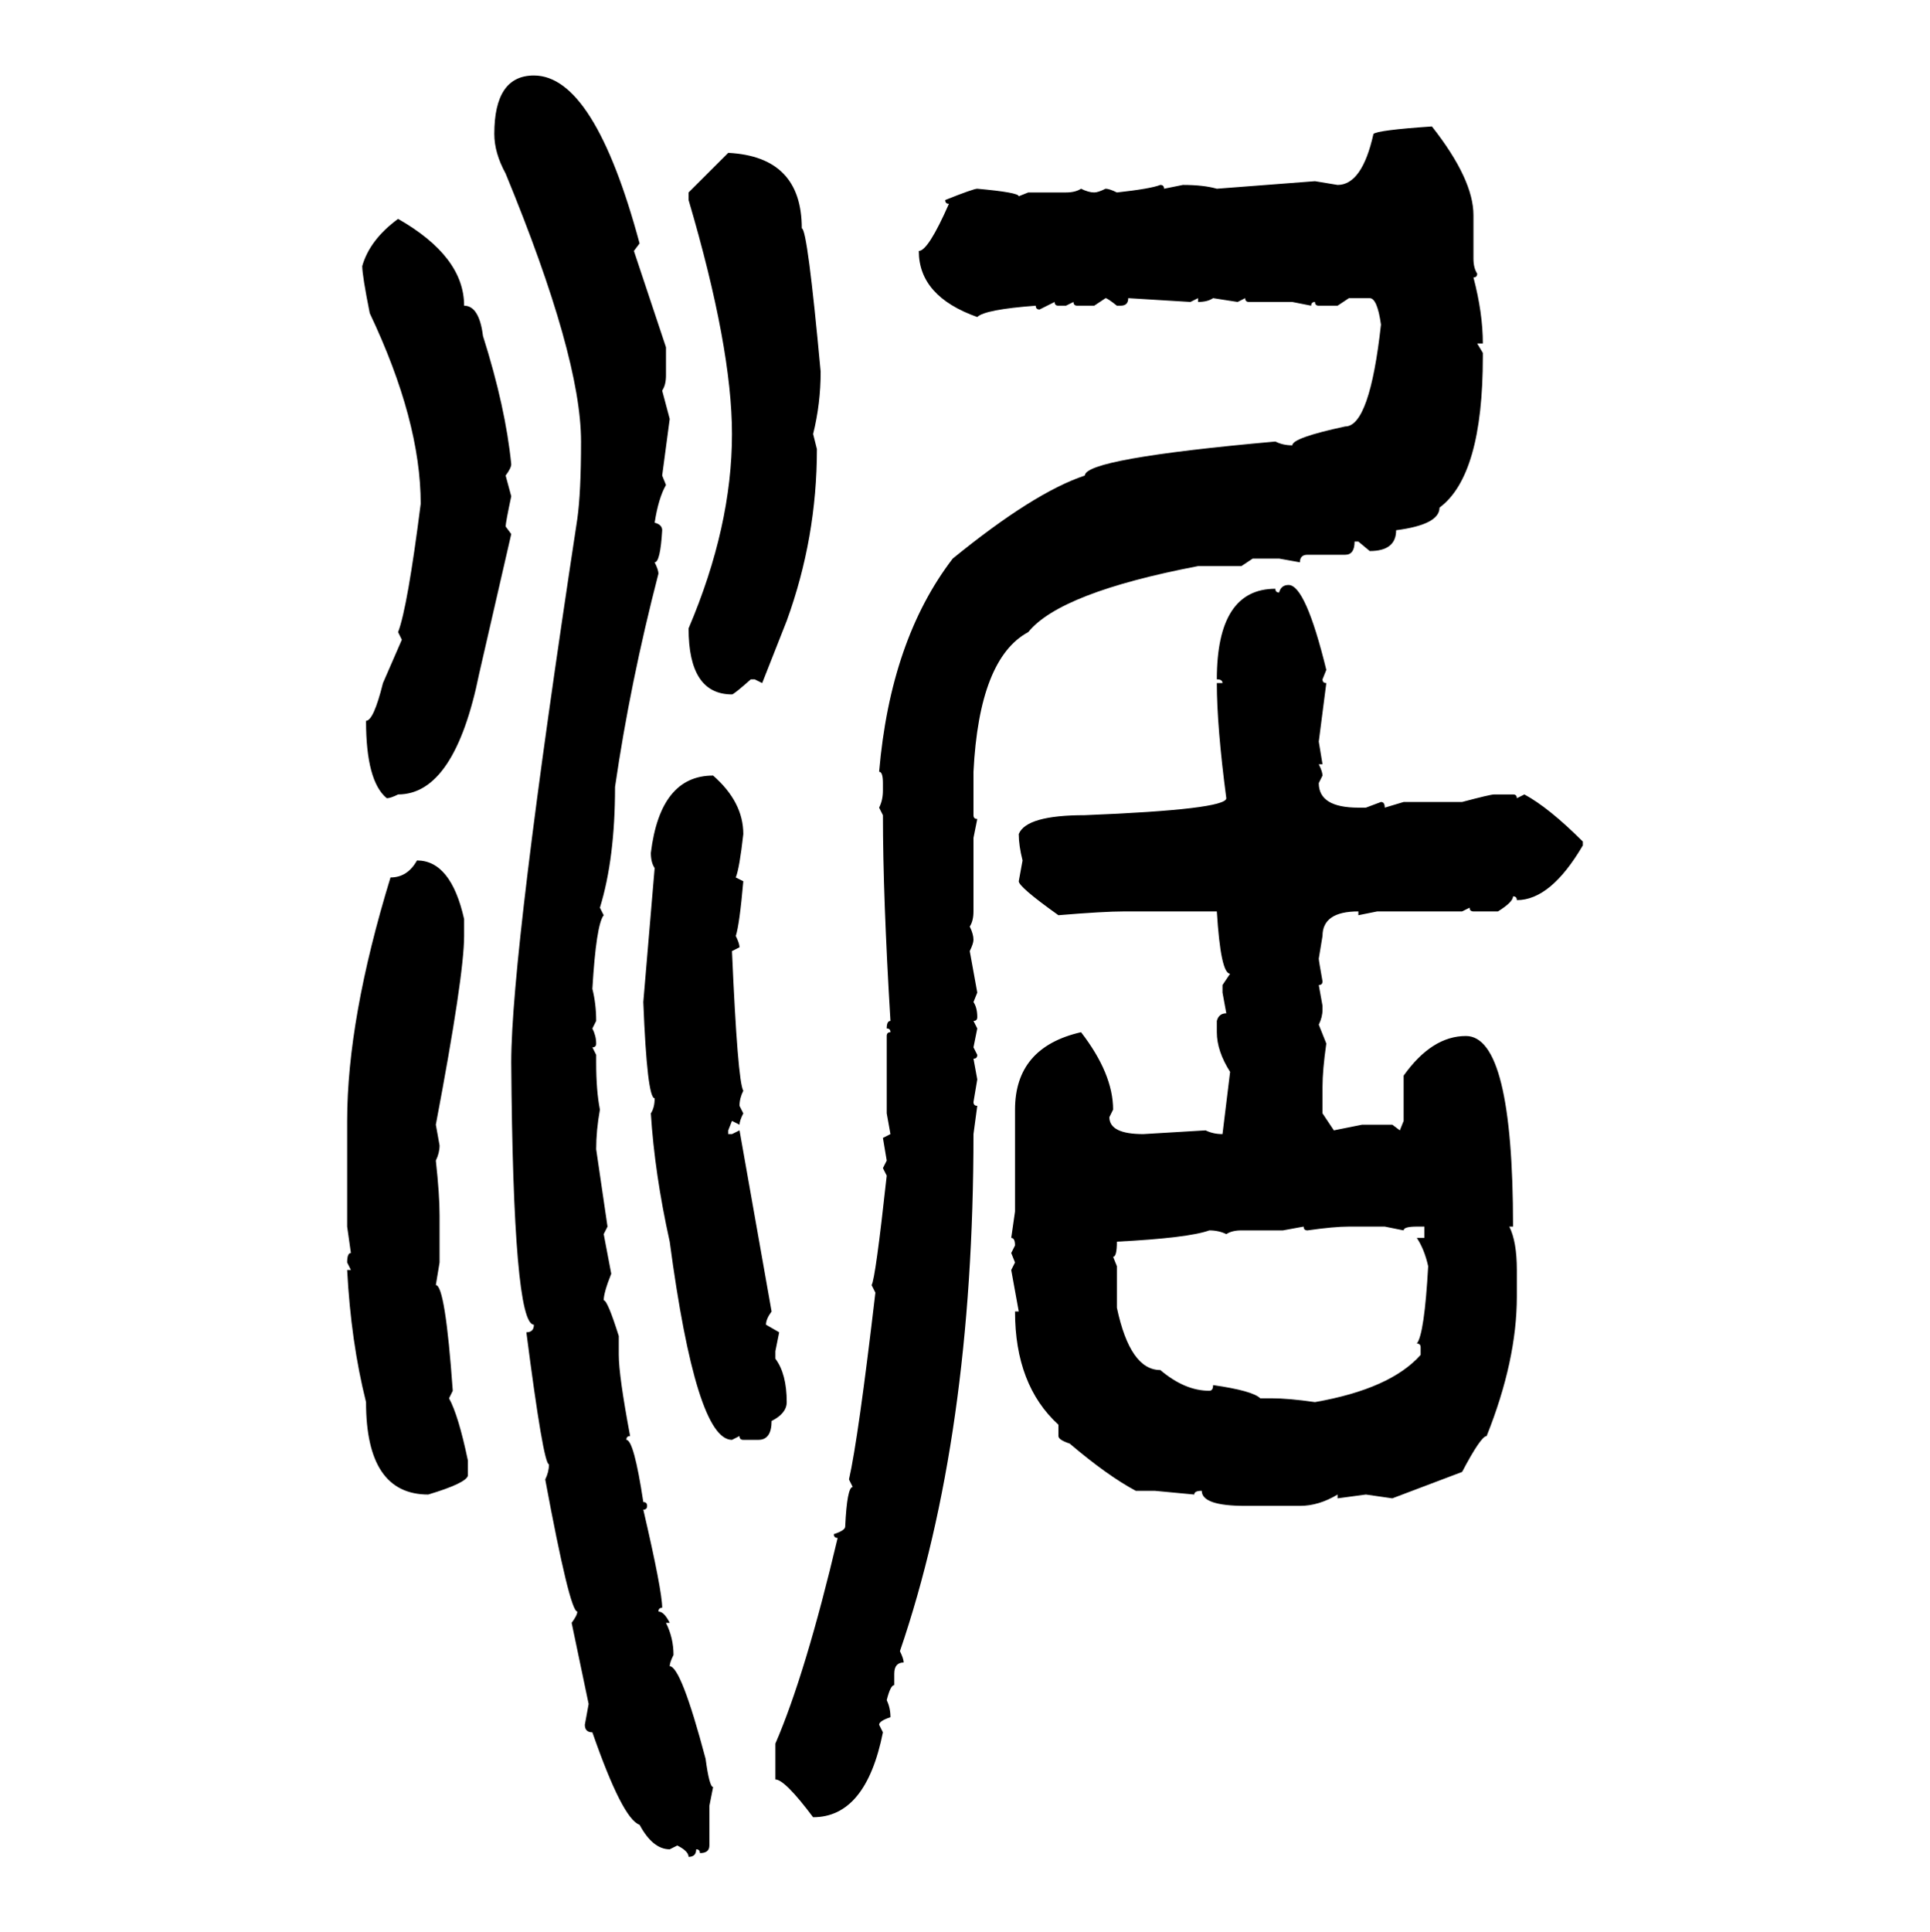 <svg xmlns="http://www.w3.org/2000/svg" xmlns:xlink="http://www.w3.org/1999/xlink" width="299.707" height="300"><path d="M82.91 11.72L82.91 11.72Q92.29 11.72 99.32 37.79L99.32 37.79L98.44 38.96L103.42 53.91L103.42 58.30Q103.42 59.77 102.83 60.64L102.83 60.64L104.00 65.04L102.83 73.83L103.42 75.29Q102.25 77.34 101.66 81.15L101.66 81.15Q102.83 81.45 102.83 82.32L102.83 82.32Q102.54 87.30 101.66 87.30L101.66 87.30Q102.25 88.48 102.25 89.06L102.25 89.06Q97.85 106.05 95.51 122.17L95.51 122.17Q95.51 133.30 93.16 140.92L93.16 140.92L93.75 142.09Q92.58 143.55 91.99 153.52L91.99 153.52Q92.58 155.86 92.58 158.50L92.58 158.50L91.99 159.67Q92.58 160.84 92.58 162.01L92.58 162.01Q92.58 162.60 91.99 162.60L91.99 162.60L92.58 163.77L92.58 164.94Q92.58 169.34 93.16 172.27L93.16 172.27Q92.58 175.49 92.58 178.42L92.58 178.42L94.34 190.43L93.75 191.60L94.92 197.75Q93.75 200.68 93.75 201.86L93.75 201.86Q94.34 201.86 96.09 207.42L96.09 207.42L96.09 210.35Q96.09 213.57 97.85 222.95L97.85 222.95Q97.27 222.95 97.27 223.54L97.27 223.54Q98.44 223.54 99.90 233.20L99.90 233.20Q100.49 233.20 100.49 233.79L100.49 233.79Q100.49 234.38 99.90 234.38L99.90 234.38Q102.83 246.97 102.83 249.61L102.83 249.61Q102.25 249.61 102.25 250.20L102.25 250.20Q103.13 250.20 104.00 251.95L104.00 251.95L103.42 251.95Q104.59 254.30 104.59 256.93L104.59 256.93Q104.00 258.11 104.00 258.69L104.00 258.69Q105.76 258.69 109.57 273.05L109.57 273.05Q110.16 277.44 110.74 277.44L110.74 277.44L110.16 280.37L110.16 286.52Q110.16 287.70 108.69 287.70L108.69 287.70Q108.69 287.11 108.11 287.11L108.11 287.11Q108.11 288.28 106.93 288.28L106.93 288.28Q106.93 287.40 105.18 286.52L105.18 286.52L104.00 287.11Q101.37 287.11 99.32 283.30L99.32 283.30Q96.68 282.42 91.99 268.95L91.99 268.95Q90.82 268.95 90.82 267.77L90.82 267.77L91.41 264.55L88.77 251.95Q89.65 250.78 89.65 250.20L89.65 250.20Q88.48 250.20 84.67 229.69L84.67 229.69Q85.25 228.52 85.25 227.34L85.25 227.34Q84.38 227.34 81.74 206.84L81.74 206.84Q82.91 206.84 82.91 205.66L82.91 205.66Q79.69 205.66 79.39 164.94L79.39 164.94Q79.39 147.95 89.65 80.57L89.65 80.57Q90.23 76.46 90.23 68.55L90.23 68.55Q90.23 55.37 78.52 26.95L78.52 26.95Q76.76 23.73 76.76 20.80L76.76 20.80Q76.76 11.72 82.91 11.72ZM222.36 19.63L222.36 19.63Q228.81 27.83 228.81 33.40L228.81 33.40L228.81 40.14Q228.81 41.60 229.39 42.48L229.39 42.48Q229.39 43.07 228.81 43.07L228.81 43.07Q230.27 48.63 230.27 53.32L230.27 53.32L229.39 53.32L230.27 54.79L230.27 55.37Q230.27 73.83 223.54 78.81L223.54 78.81Q223.54 81.45 216.80 82.32L216.80 82.32Q216.80 85.55 212.70 85.55L212.70 85.55L210.94 84.08L210.35 84.08Q210.35 86.13 208.89 86.13L208.89 86.13L203.03 86.13Q201.86 86.13 201.86 87.30L201.86 87.30L198.63 86.72L194.53 86.72L192.77 87.89L186.04 87.89Q164.65 91.99 159.67 98.14L159.67 98.14Q152.05 102.25 151.17 119.82L151.17 119.82L151.17 126.56Q151.17 127.15 151.76 127.15L151.76 127.15L151.17 130.08L151.17 141.50Q151.17 142.97 150.59 143.85L150.59 143.85Q151.17 145.02 151.17 145.90L151.17 145.90Q151.17 146.48 150.59 147.66L150.59 147.66L151.76 154.10L151.17 155.57Q151.76 156.45 151.76 157.91L151.76 157.91Q151.76 158.50 151.17 158.50L151.17 158.50L151.76 159.67L151.17 162.60L151.76 163.77Q151.76 164.36 151.17 164.36L151.17 164.36L151.76 167.58L151.17 171.09Q151.17 171.68 151.76 171.68L151.76 171.68L151.17 176.07Q151.17 222.95 139.75 256.35L139.75 256.35Q140.33 257.52 140.33 258.11L140.33 258.11Q138.87 258.11 138.87 259.86L138.87 259.86L138.87 261.62Q138.28 261.62 137.70 263.96L137.70 263.96Q138.28 265.14 138.28 266.60L138.28 266.60Q136.52 267.19 136.52 267.77L136.52 267.77L137.11 268.95Q134.47 282.13 126.27 282.13L126.27 282.13Q121.88 276.27 120.41 276.27L120.41 276.27L120.41 270.70Q125.10 259.86 130.08 238.77L130.08 238.77Q129.49 238.77 129.49 238.18L129.49 238.18Q131.25 237.60 131.25 237.01L131.25 237.01Q131.54 230.86 132.42 230.86L132.42 230.86L131.84 229.69Q133.30 223.24 135.94 200.68L135.94 200.68L135.35 199.51Q135.94 198.63 137.70 182.52L137.70 182.52L137.11 181.35L137.70 180.18L137.11 176.66L138.28 176.07L137.70 172.85L137.70 160.84Q137.70 160.25 138.28 160.25L138.28 160.25Q138.28 159.67 137.70 159.67L137.70 159.67Q137.70 158.50 138.28 158.50L138.28 158.50Q137.11 139.16 137.11 126.56L137.11 126.56L136.52 125.39Q137.11 124.22 137.11 122.75L137.11 122.75L137.11 121.58Q137.11 119.82 136.52 119.82L136.52 119.82Q138.28 99.32 147.95 86.72L147.95 86.72Q160.55 76.46 168.46 73.83L168.46 73.83Q168.46 71.19 198.05 68.55L198.05 68.55Q199.22 69.14 200.68 69.14L200.68 69.14Q200.68 67.97 208.89 66.21L208.89 66.21Q212.70 66.21 214.45 50.39L214.45 50.39Q213.87 46.29 212.70 46.29L212.70 46.29L209.47 46.29L207.71 47.46L204.79 47.46Q204.20 47.46 204.20 46.88L204.20 46.88Q203.61 46.88 203.61 47.46L203.61 47.46L200.68 46.88L193.95 46.88Q193.36 46.88 193.36 46.29L193.36 46.29L192.19 46.88L188.38 46.29Q187.50 46.88 186.04 46.88L186.04 46.88L186.04 46.29L184.86 46.88L175.20 46.29Q175.20 47.46 174.02 47.46L174.02 47.46L173.44 47.46Q171.97 46.29 171.68 46.29L171.68 46.29L169.92 47.46L167.29 47.46Q166.70 47.46 166.70 46.88L166.70 46.88L165.53 47.46L164.36 47.46Q163.77 47.46 163.77 46.88L163.77 46.88L161.43 48.05Q160.84 48.05 160.84 47.46L160.84 47.46Q152.93 48.05 151.76 49.22L151.76 49.22Q142.68 46.00 142.68 38.96L142.68 38.96Q144.14 38.96 147.36 31.64L147.36 31.64Q146.78 31.64 146.78 31.05L146.78 31.05Q151.17 29.30 151.76 29.30L151.76 29.30Q158.20 29.88 158.20 30.47L158.20 30.47L159.67 29.88L165.53 29.88Q166.99 29.88 167.87 29.30L167.87 29.30Q169.04 29.88 169.92 29.88L169.92 29.88Q170.51 29.88 171.68 29.30L171.68 29.30Q172.27 29.30 173.44 29.88L173.44 29.88Q178.71 29.30 180.18 28.71L180.18 28.71Q180.76 28.71 180.76 29.30L180.76 29.30L183.69 28.71Q186.91 28.71 188.96 29.30L188.96 29.30L204.20 28.13L207.71 28.71Q211.52 28.71 213.28 20.80L213.28 20.80Q213.87 20.21 222.36 19.63ZM106.93 29.88L113.09 23.73Q124.51 24.32 124.51 35.45L124.51 35.45Q125.39 35.45 127.44 57.71L127.44 57.71Q127.44 62.70 126.27 67.38L126.27 67.38L126.86 69.73Q126.86 83.50 122.17 96.39L122.17 96.39L118.36 106.05L117.19 105.47L116.60 105.47Q113.96 107.81 113.67 107.81L113.67 107.81Q106.93 107.81 106.93 97.56L106.93 97.56Q113.67 81.74 113.67 67.38L113.67 67.38Q113.67 53.91 106.93 31.05L106.93 31.05L106.93 29.88ZM61.82 33.98L61.82 33.98Q72.07 39.84 72.07 47.46L72.07 47.46Q74.41 47.46 75 52.15L75 52.15Q78.52 63.28 79.39 72.07L79.39 72.07Q79.39 72.66 78.52 73.83L78.52 73.83L79.39 77.05Q78.52 81.15 78.52 81.74L78.52 81.74L79.39 82.91L74.41 104.59Q70.61 123.34 61.82 123.34L61.82 123.34Q60.64 123.93 60.06 123.93L60.06 123.93Q56.84 121.29 56.84 111.91L56.84 111.91Q58.01 111.91 59.47 106.05L59.47 106.05L62.40 99.32L61.82 98.14Q63.28 94.34 65.33 78.22L65.33 78.22Q65.33 65.33 57.42 48.63L57.42 48.63Q56.25 42.77 56.25 41.31L56.25 41.31Q57.42 37.21 61.82 33.98ZM200.10 90.82L200.10 90.82Q202.73 90.82 205.96 104.00L205.96 104.00L205.37 105.47Q205.37 106.05 205.96 106.05L205.96 106.05L204.79 115.14L205.37 118.65L204.79 118.65Q205.37 119.82 205.37 120.41L205.37 120.41L204.79 121.58Q204.79 125.39 210.94 125.39L210.94 125.39L212.11 125.39L214.45 124.51Q215.04 124.51 215.04 125.39L215.04 125.39L217.97 124.51L227.05 124.51Q231.45 123.34 232.03 123.34L232.03 123.34L234.96 123.34Q235.55 123.34 235.55 123.93L235.55 123.93L236.72 123.34Q240.53 125.39 245.80 130.66L245.80 130.66L245.80 131.25Q240.82 139.75 235.55 139.75L235.55 139.75Q235.55 139.16 234.96 139.16L234.96 139.16Q234.96 140.04 232.62 141.50L232.62 141.50L228.81 141.50Q228.22 141.50 228.22 140.92L228.22 140.92L227.05 141.50L213.87 141.50L210.94 142.09L210.94 141.50Q205.37 141.50 205.37 145.31L205.37 145.31L204.79 148.83Q204.79 149.12 205.37 152.34L205.37 152.34Q205.37 152.93 204.79 152.93L204.79 152.93L205.37 156.15L205.37 156.74Q205.37 157.91 204.79 159.08L204.79 159.08L205.96 162.01Q205.37 166.11 205.37 168.75L205.37 168.75L205.37 172.85L207.13 175.49L211.52 174.61L216.21 174.61L217.38 175.49L217.97 174.02L217.97 166.99Q222.36 160.84 227.64 160.84L227.64 160.84Q234.96 160.84 234.96 190.43L234.96 190.43L234.38 190.43Q235.55 192.77 235.55 197.17L235.55 197.17L235.55 201.27Q235.55 211.23 230.86 222.95L230.86 222.95Q229.98 222.95 227.05 228.52L227.05 228.52L216.21 232.62L212.11 232.03L207.71 232.62L207.71 232.03Q204.79 233.79 201.86 233.79L201.86 233.79L193.36 233.79Q186.62 233.79 186.62 231.45L186.62 231.45Q185.45 231.45 185.45 232.03L185.45 232.03L179.30 231.45L176.37 231.45Q171.97 229.10 166.11 224.12L166.11 224.12Q164.36 223.54 164.36 222.95L164.36 222.95L164.36 221.19Q157.62 215.04 157.62 203.61L157.62 203.61L158.20 203.61L157.03 197.17L157.62 196.00L157.03 194.53L157.62 193.36Q157.62 192.19 157.03 192.19L157.03 192.19L157.62 188.09L157.62 172.27Q157.62 162.60 167.87 160.25L167.87 160.25Q172.85 166.70 172.85 172.27L172.85 172.27L172.27 173.44Q172.27 176.07 177.54 176.07L177.54 176.07L187.21 175.49Q188.38 176.07 189.84 176.07L189.84 176.07L191.02 166.41Q188.96 163.18 188.96 160.25L188.96 160.25L188.96 158.50Q189.26 157.32 190.43 157.32L190.43 157.32L189.84 154.10L189.84 152.93L191.02 151.17Q189.55 151.17 188.96 141.50L188.96 141.50L174.61 141.50Q171.39 141.50 164.36 142.09L164.36 142.09Q158.20 137.70 158.20 136.82L158.20 136.82L158.79 133.59Q158.20 131.25 158.20 129.49L158.20 129.49Q159.38 126.56 168.46 126.56L168.46 126.56Q190.43 125.68 190.43 123.93L190.43 123.93Q188.96 112.79 188.96 106.05L188.96 106.05L189.84 106.05Q189.84 105.47 188.96 105.47L188.96 105.47Q188.96 91.41 198.05 91.41L198.05 91.41Q198.05 91.99 198.63 91.99L198.63 91.99Q198.93 90.82 200.10 90.82ZM110.74 120.41L110.74 120.41Q115.43 124.51 115.43 129.49L115.43 129.49Q114.84 134.77 114.26 136.23L114.26 136.23L115.43 136.82Q114.84 143.55 114.26 145.31L114.26 145.31Q114.84 146.48 114.84 147.07L114.84 147.07L113.67 147.66Q114.55 167.87 115.43 169.34L115.43 169.34Q114.84 170.51 114.84 171.68L114.84 171.68L115.43 172.85Q114.84 174.02 114.84 174.61L114.84 174.61L113.67 174.02L113.09 175.49L113.09 176.07L113.67 176.07L114.84 175.49L119.82 203.61Q118.95 204.79 118.95 205.66L118.95 205.66L121.00 206.84L120.41 209.77L120.41 210.94Q122.17 213.28 122.17 217.68L122.17 217.68Q122.17 219.43 119.82 220.61L119.82 220.61Q119.82 223.54 117.77 223.54L117.77 223.54L115.43 223.54Q114.84 223.54 114.84 222.95L114.84 222.95L113.67 223.54Q108.11 223.54 104.00 192.77L104.00 192.77Q101.66 182.23 101.07 172.85L101.07 172.85Q101.66 171.97 101.66 170.51L101.66 170.51Q100.49 170.51 99.90 155.57L99.90 155.57L101.66 134.77Q101.07 133.89 101.07 132.42L101.07 132.42Q102.54 120.41 110.74 120.41ZM64.75 133.59L64.75 133.59Q70.02 133.59 72.07 142.68L72.07 142.68L72.07 145.31Q72.07 151.46 67.68 174.61L67.68 174.61L68.26 177.83Q68.26 179.00 67.68 180.18L67.68 180.18Q68.26 185.45 68.26 188.67L68.26 188.67L68.26 196.00L67.68 199.51Q69.14 199.51 70.31 215.92L70.31 215.92L69.73 217.09Q71.19 219.73 72.66 226.76L72.66 226.76L72.66 229.10Q72.36 230.27 66.50 232.03L66.50 232.03Q56.84 232.03 56.84 217.68L56.84 217.68Q54.49 208.30 53.91 197.17L53.91 197.17L54.49 197.17L53.91 196.00Q53.91 194.53 54.49 194.53L54.49 194.53L53.91 190.43L53.91 174.02Q53.91 158.20 60.64 136.23L60.64 136.23Q63.28 136.23 64.75 133.59ZM202.44 190.43L199.22 191.02L192.77 191.02Q191.31 191.02 190.43 191.60L190.43 191.60Q189.26 191.02 187.79 191.02L187.79 191.02Q184.57 192.19 173.44 192.77L173.44 192.77Q173.44 195.12 172.85 195.12L172.85 195.12L173.44 196.58L173.44 203.03Q175.49 212.70 180.18 212.70L180.18 212.70Q183.98 215.92 187.79 215.92L187.79 215.92Q188.38 215.92 188.38 215.04L188.38 215.04Q194.53 215.92 195.70 217.09L195.70 217.09L197.46 217.09Q200.10 217.09 204.20 217.68L204.20 217.68Q215.92 215.63 220.61 210.35L220.61 210.35L220.61 209.18Q220.61 208.59 220.02 208.59L220.02 208.59Q221.19 207.13 221.78 196.58L221.78 196.58Q221.19 193.95 220.02 192.19L220.02 192.19L221.19 192.19L221.19 190.43L220.02 190.43Q217.97 190.43 217.97 191.02L217.97 191.02L215.04 190.43L209.47 190.43Q207.13 190.43 203.03 191.02L203.03 191.02Q202.44 191.02 202.44 190.43L202.44 190.43Z"/></svg>